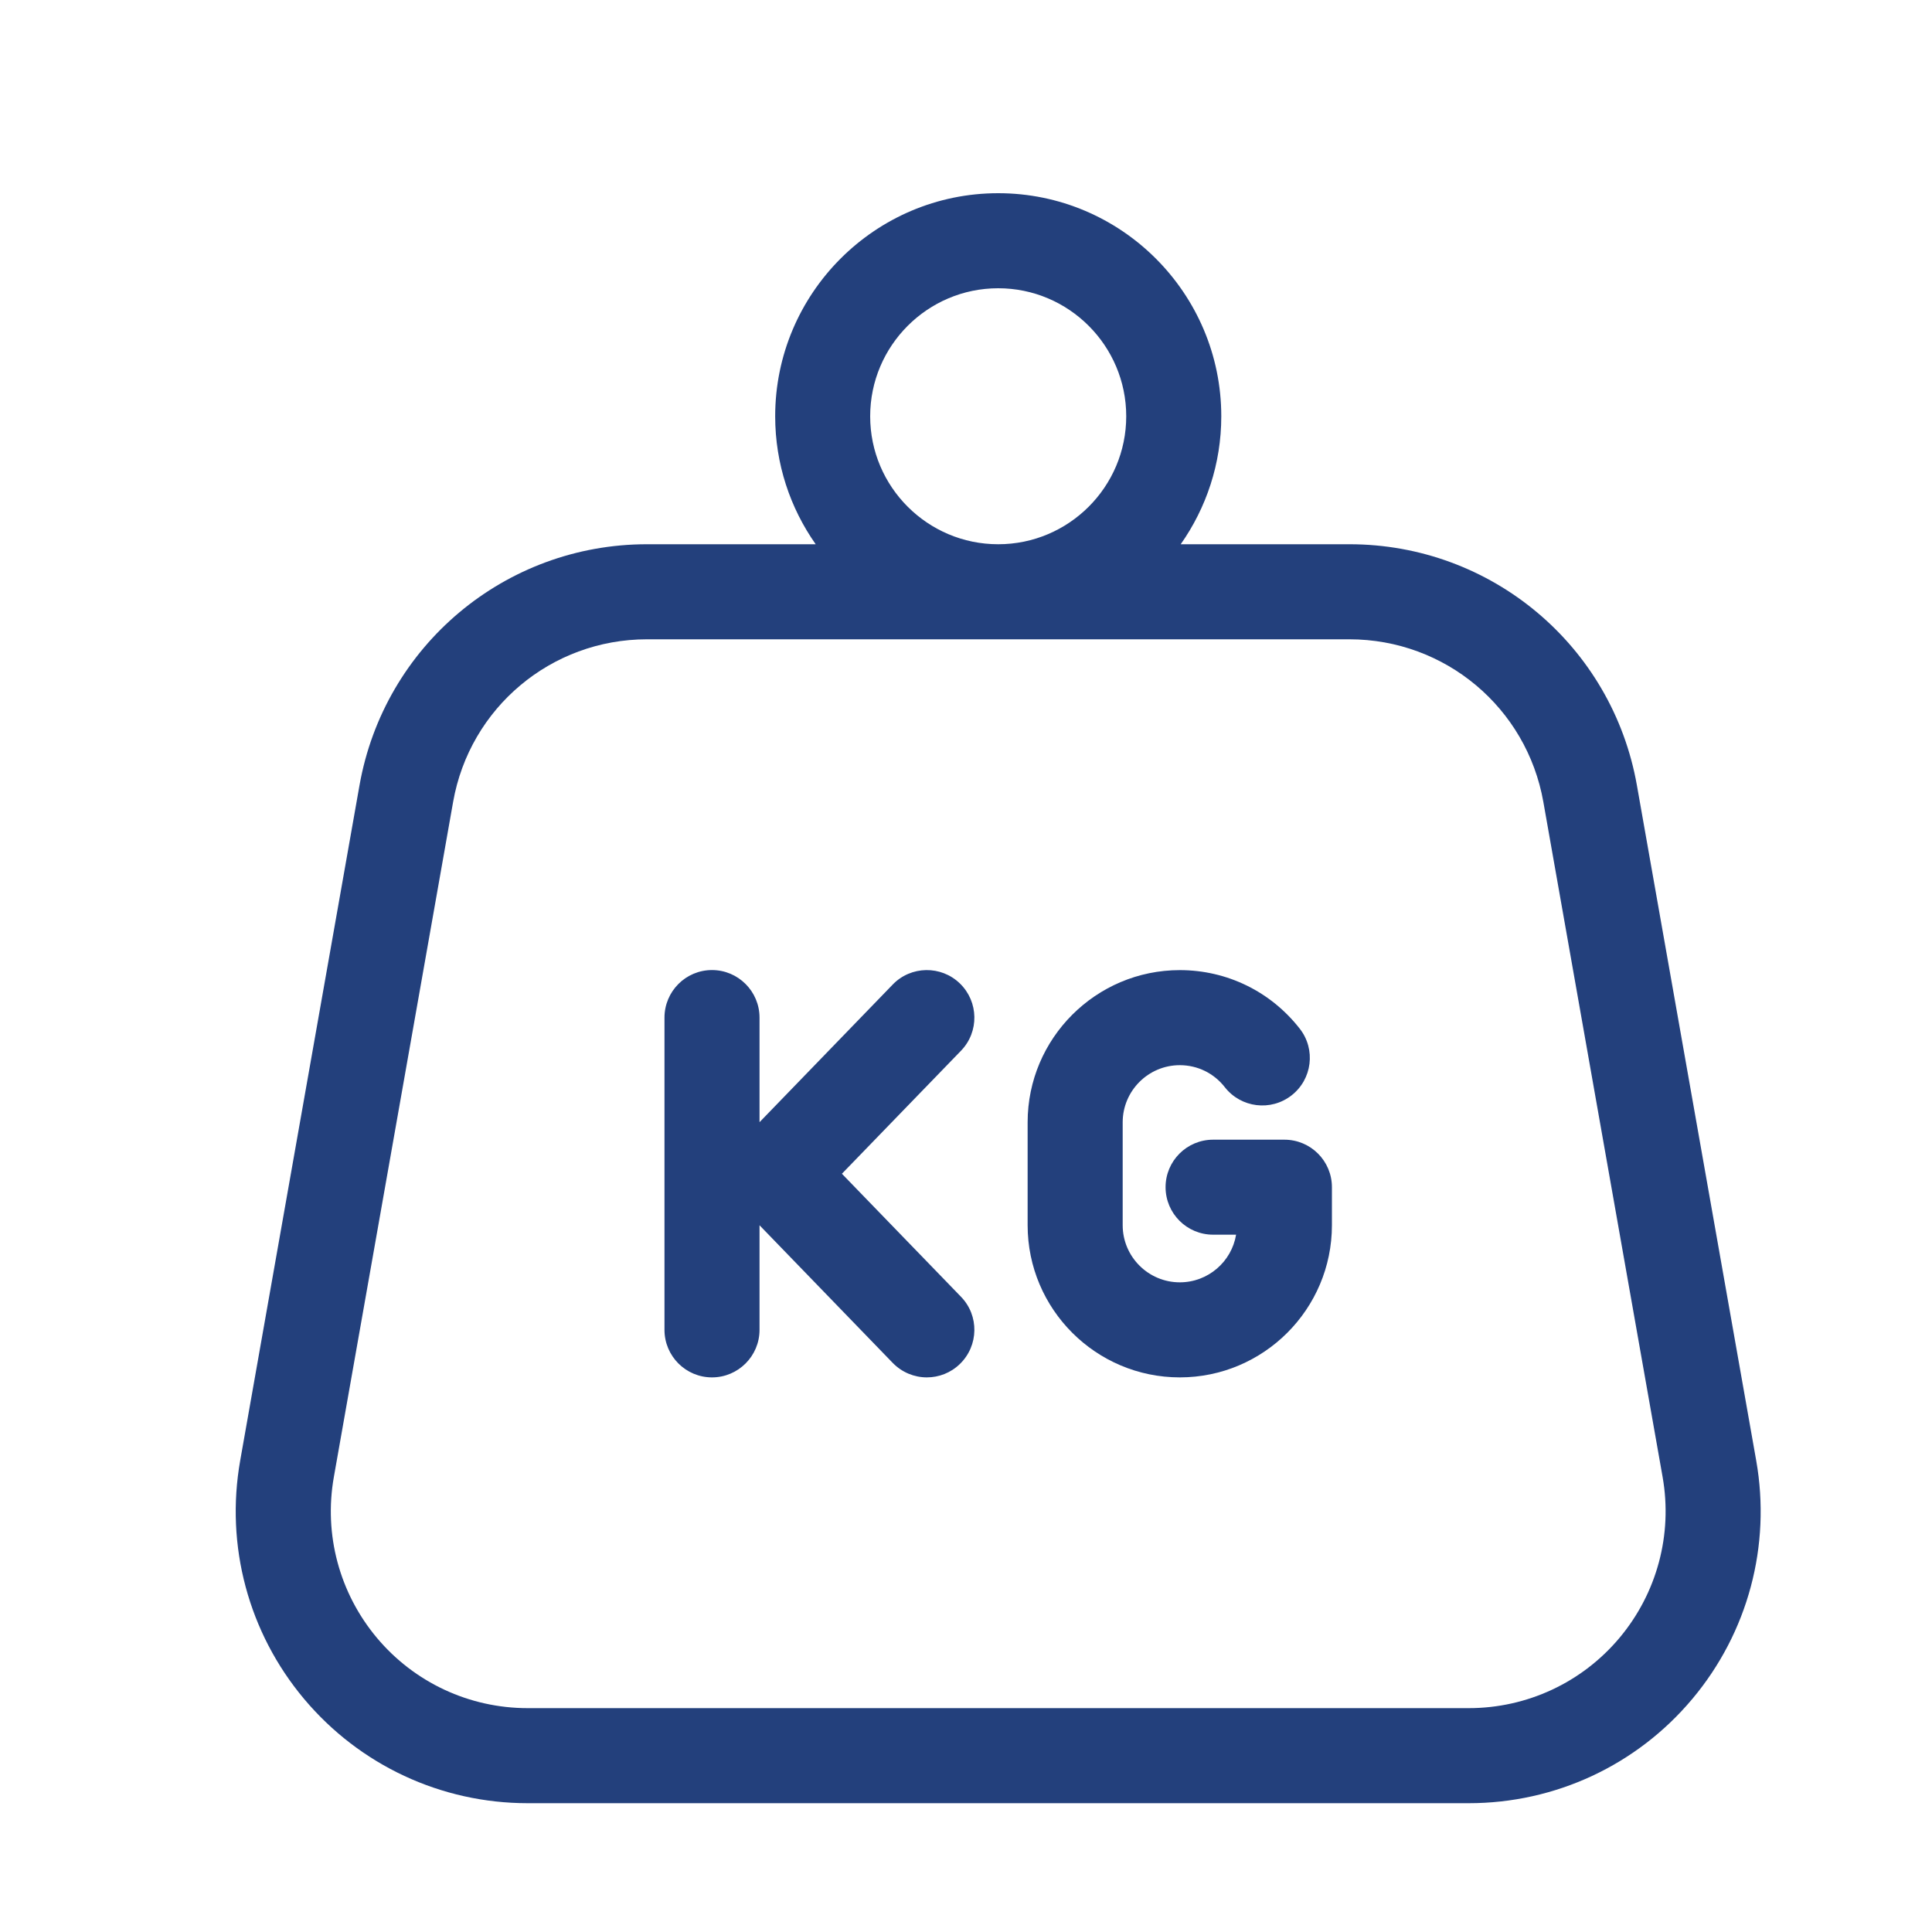 <svg width="30" height="30" viewBox="0 0 30 30" fill="none" xmlns="http://www.w3.org/2000/svg">
<g clip-path="url(#clip0_301_1005)">
<path d="M27.27 22.678L25.418 12.196C25.035 10.026 23.157 8.451 20.954 8.451H18.334C18.73 7.888 18.964 7.203 18.964 6.464C18.964 4.554 17.41 3 15.5 3C13.59 3 12.037 4.554 12.037 6.464C12.037 7.203 12.27 7.888 12.666 8.451H10.046C7.843 8.451 5.966 10.026 5.582 12.196L3.73 22.678C3.496 24.002 3.858 25.351 4.721 26.38C5.585 27.41 6.851 28 8.194 28H22.806C24.15 28 25.416 27.41 26.279 26.38C27.142 25.351 27.504 24.002 27.27 22.678ZM15.5 4.476C16.596 4.476 17.488 5.368 17.488 6.464C17.488 7.56 16.596 8.451 15.5 8.451C14.404 8.451 13.512 7.56 13.512 6.464C13.512 5.368 14.404 4.476 15.5 4.476ZM25.148 25.432C24.566 26.126 23.712 26.524 22.806 26.524H8.194C7.288 26.524 6.434 26.126 5.852 25.432C5.27 24.737 5.026 23.827 5.184 22.935L7.036 12.452C7.294 10.989 8.56 9.927 10.046 9.927H20.954C22.44 9.927 23.706 10.989 23.965 12.452L25.817 22.935C25.974 23.827 25.73 24.737 25.148 25.432Z" fill="#23407C"/>
<path d="M13.073 18.226L14.923 16.315C15.206 16.022 15.198 15.555 14.905 15.271C14.613 14.988 14.145 14.995 13.862 15.288L11.794 17.425V15.802C11.794 15.394 11.463 15.063 11.056 15.063C10.648 15.063 10.318 15.394 10.318 15.802V20.65C10.318 21.057 10.648 21.388 11.056 21.388C11.463 21.388 11.794 21.057 11.794 20.65V19.026L13.862 21.163C14.007 21.312 14.199 21.388 14.392 21.388C14.577 21.388 14.762 21.319 14.905 21.18C15.198 20.896 15.206 20.429 14.923 20.137L13.073 18.226Z" fill="#23407C"/>
<path d="M19.944 17.697H18.837C18.429 17.697 18.099 18.027 18.099 18.434C18.099 18.842 18.429 19.172 18.837 19.172H19.194C19.124 19.592 18.759 19.912 18.32 19.912C17.831 19.912 17.433 19.514 17.433 19.025V17.427C17.433 16.938 17.831 16.54 18.32 16.54C18.595 16.54 18.85 16.665 19.019 16.882C19.27 17.203 19.734 17.26 20.055 17.009C20.376 16.759 20.434 16.295 20.183 15.974C19.732 15.396 19.052 15.064 18.32 15.064C17.017 15.064 15.957 16.124 15.957 17.427V19.025C15.957 20.328 17.017 21.388 18.32 21.388C19.622 21.388 20.682 20.328 20.682 19.025V18.435C20.682 18.027 20.352 17.697 19.944 17.697Z" fill="#23407C"/>
</g>
<defs>
<clipPath id="clip0_301_1005">
<rect width="25" height="25" fill="white" transform="translate(3 3)"/>
</clipPath>
</defs>
</svg>
